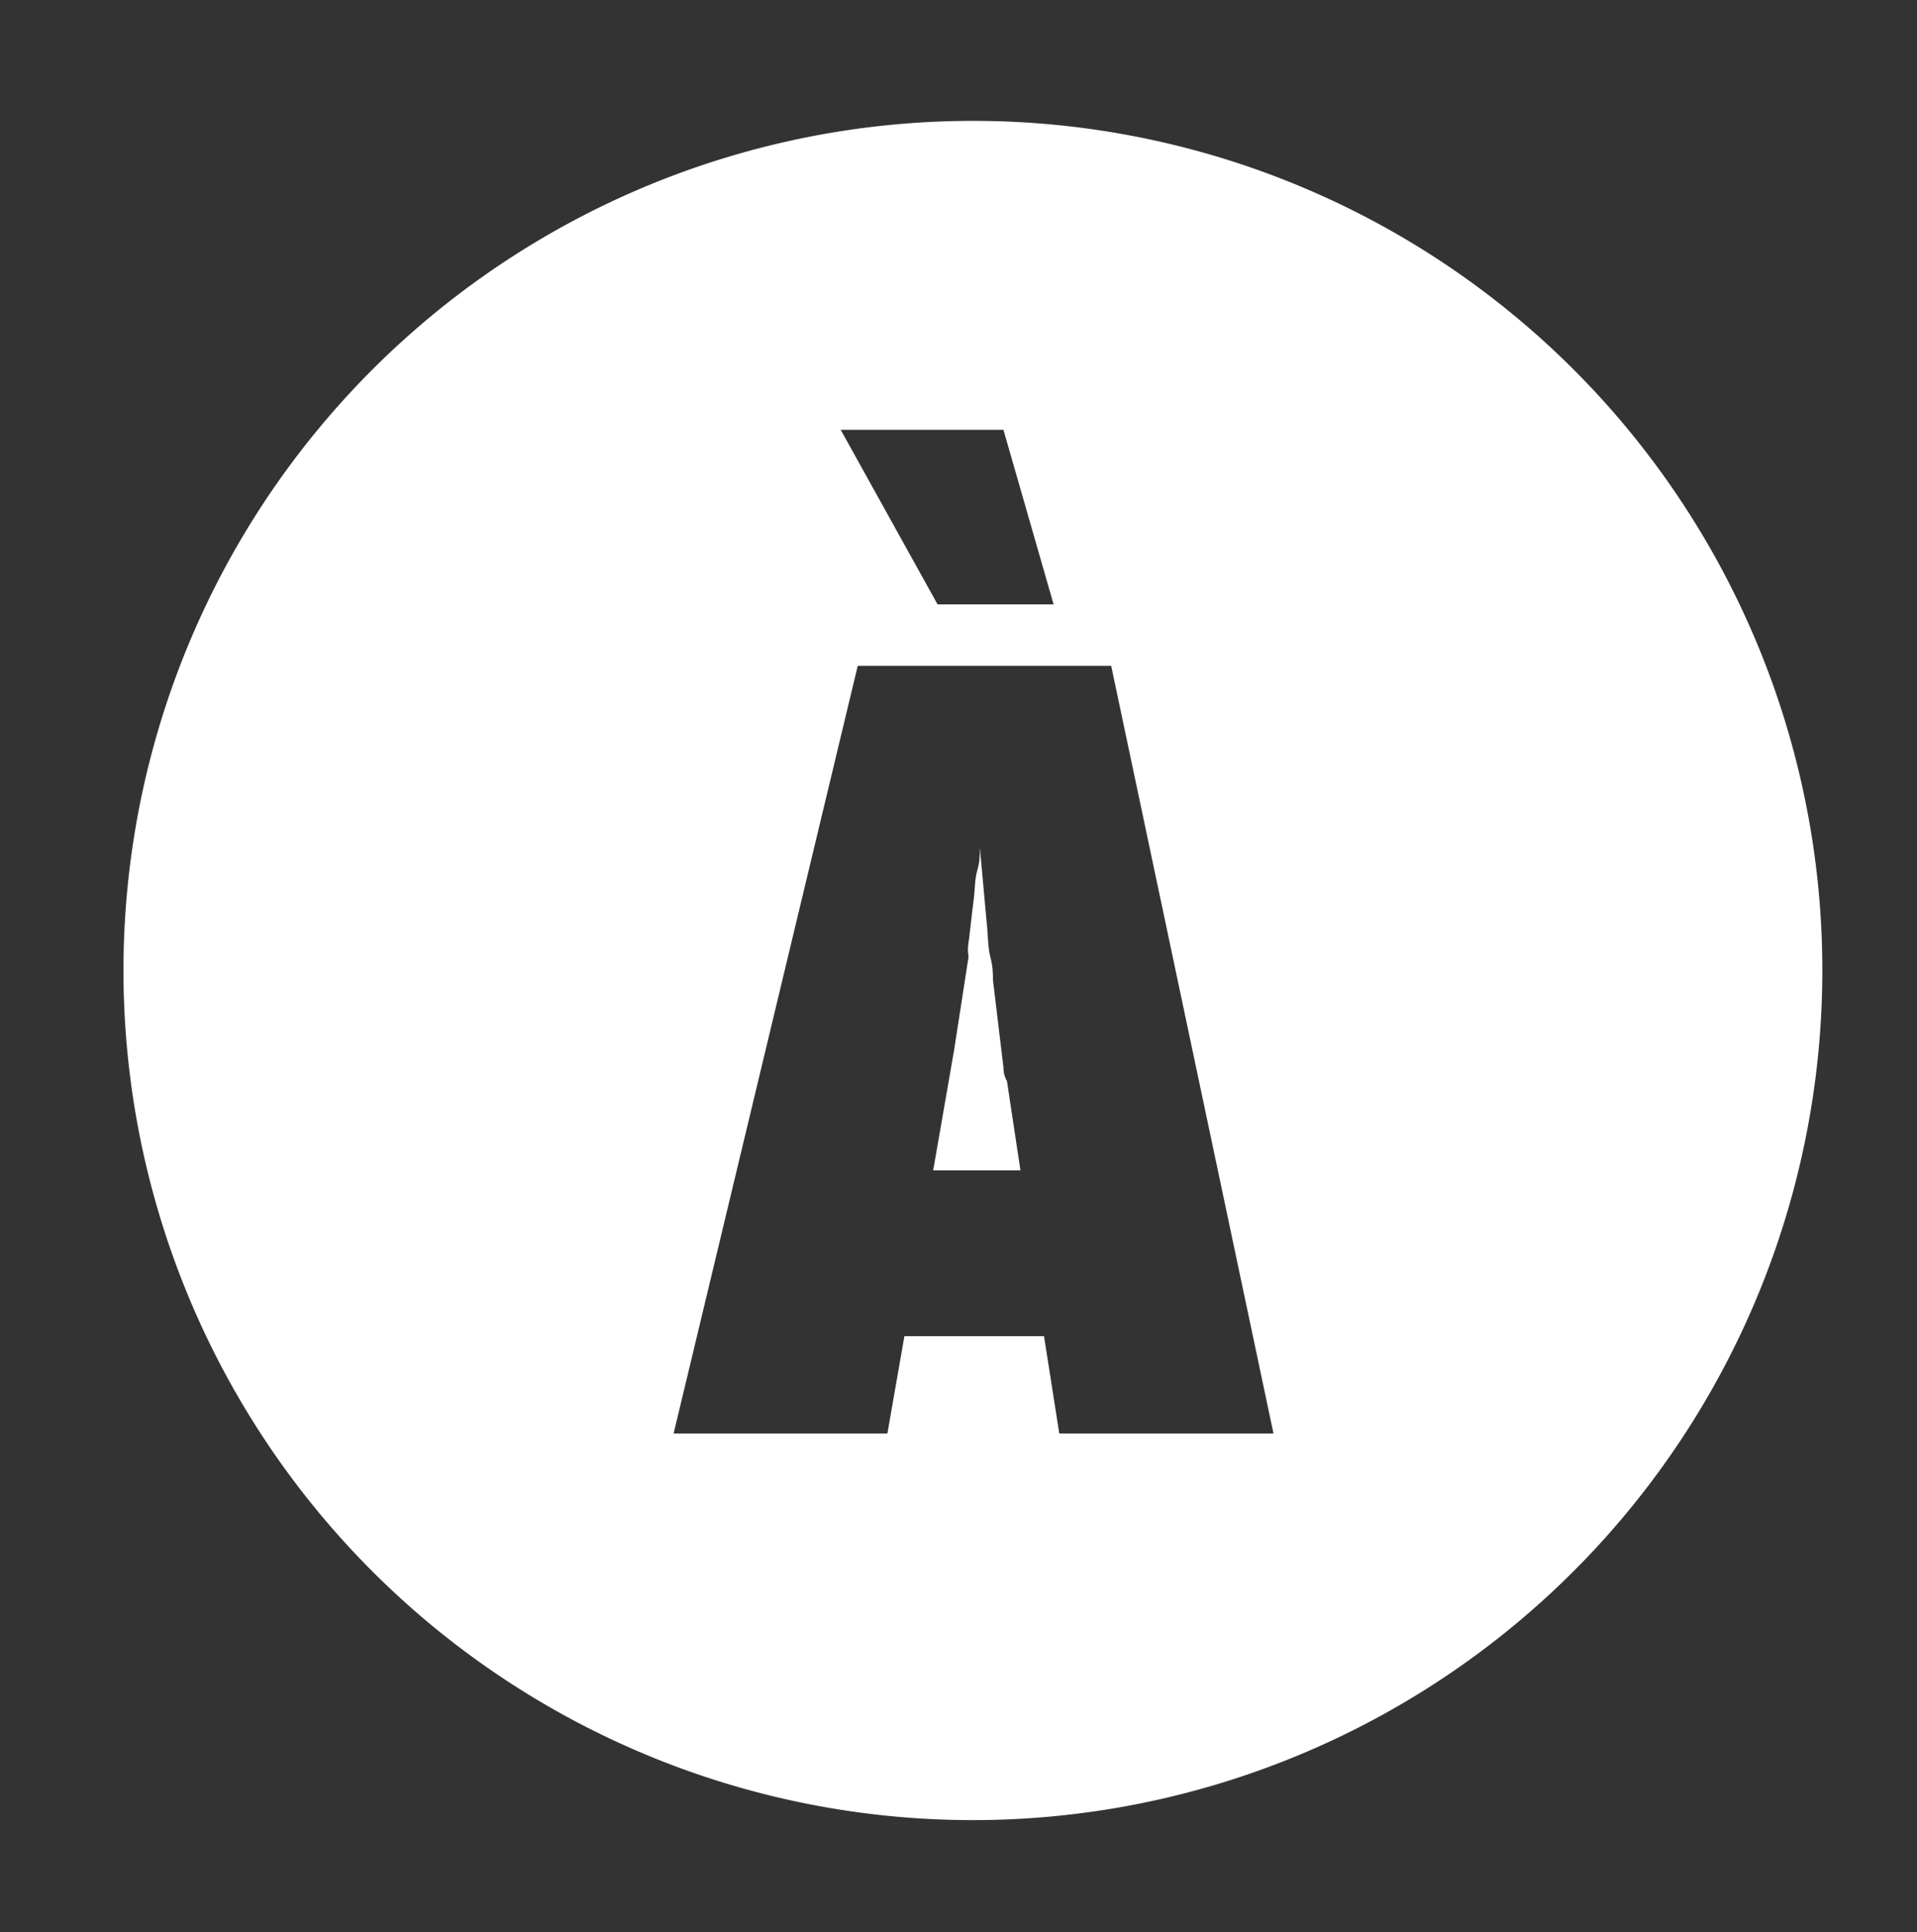 <svg id="bb9cf8d2-0f36-46ed-8d60-92608d87ae38" data-name="Disseny" xmlns="http://www.w3.org/2000/svg" width="43.94" height="44.28" viewBox="0 0 43.94 44.28"><rect x="0" y="0" width="43.94" height="44.28" fill="#333333" stroke="none"/><defs><style>.a21bdf21-eeb8-48b4-927c-108ff88c24be{fill:#fff;}</style></defs><path class="a21bdf21-eeb8-48b4-927c-108ff88c24be" d="M23,24.46l-.24-2c0-.13,0-.31-.06-.53s-.05-.51-.09-.85l-.15-1.66c0,.16,0,.33-.06.53s-.05.42-.08.65c-.06.47-.09.8-.12,1s0,.29,0,.33l-.33,2.13-.48,2.76h2l-.31-2.05S23,24.66,23,24.46Z"/><path class="a21bdf21-eeb8-48b4-927c-108ff88c24be" d="M22.3,2.77A19.47,19.47,0,1,0,41.77,22.23,19.46,19.46,0,0,0,22.3,2.77ZM23,9.85l1.15,4H21.49l-2.22-4Zm1.28,23-.35-2.23h-3.2l-.39,2.23h-4.9l4.22-17.59h5.81l3.72,17.59Z"/></svg>